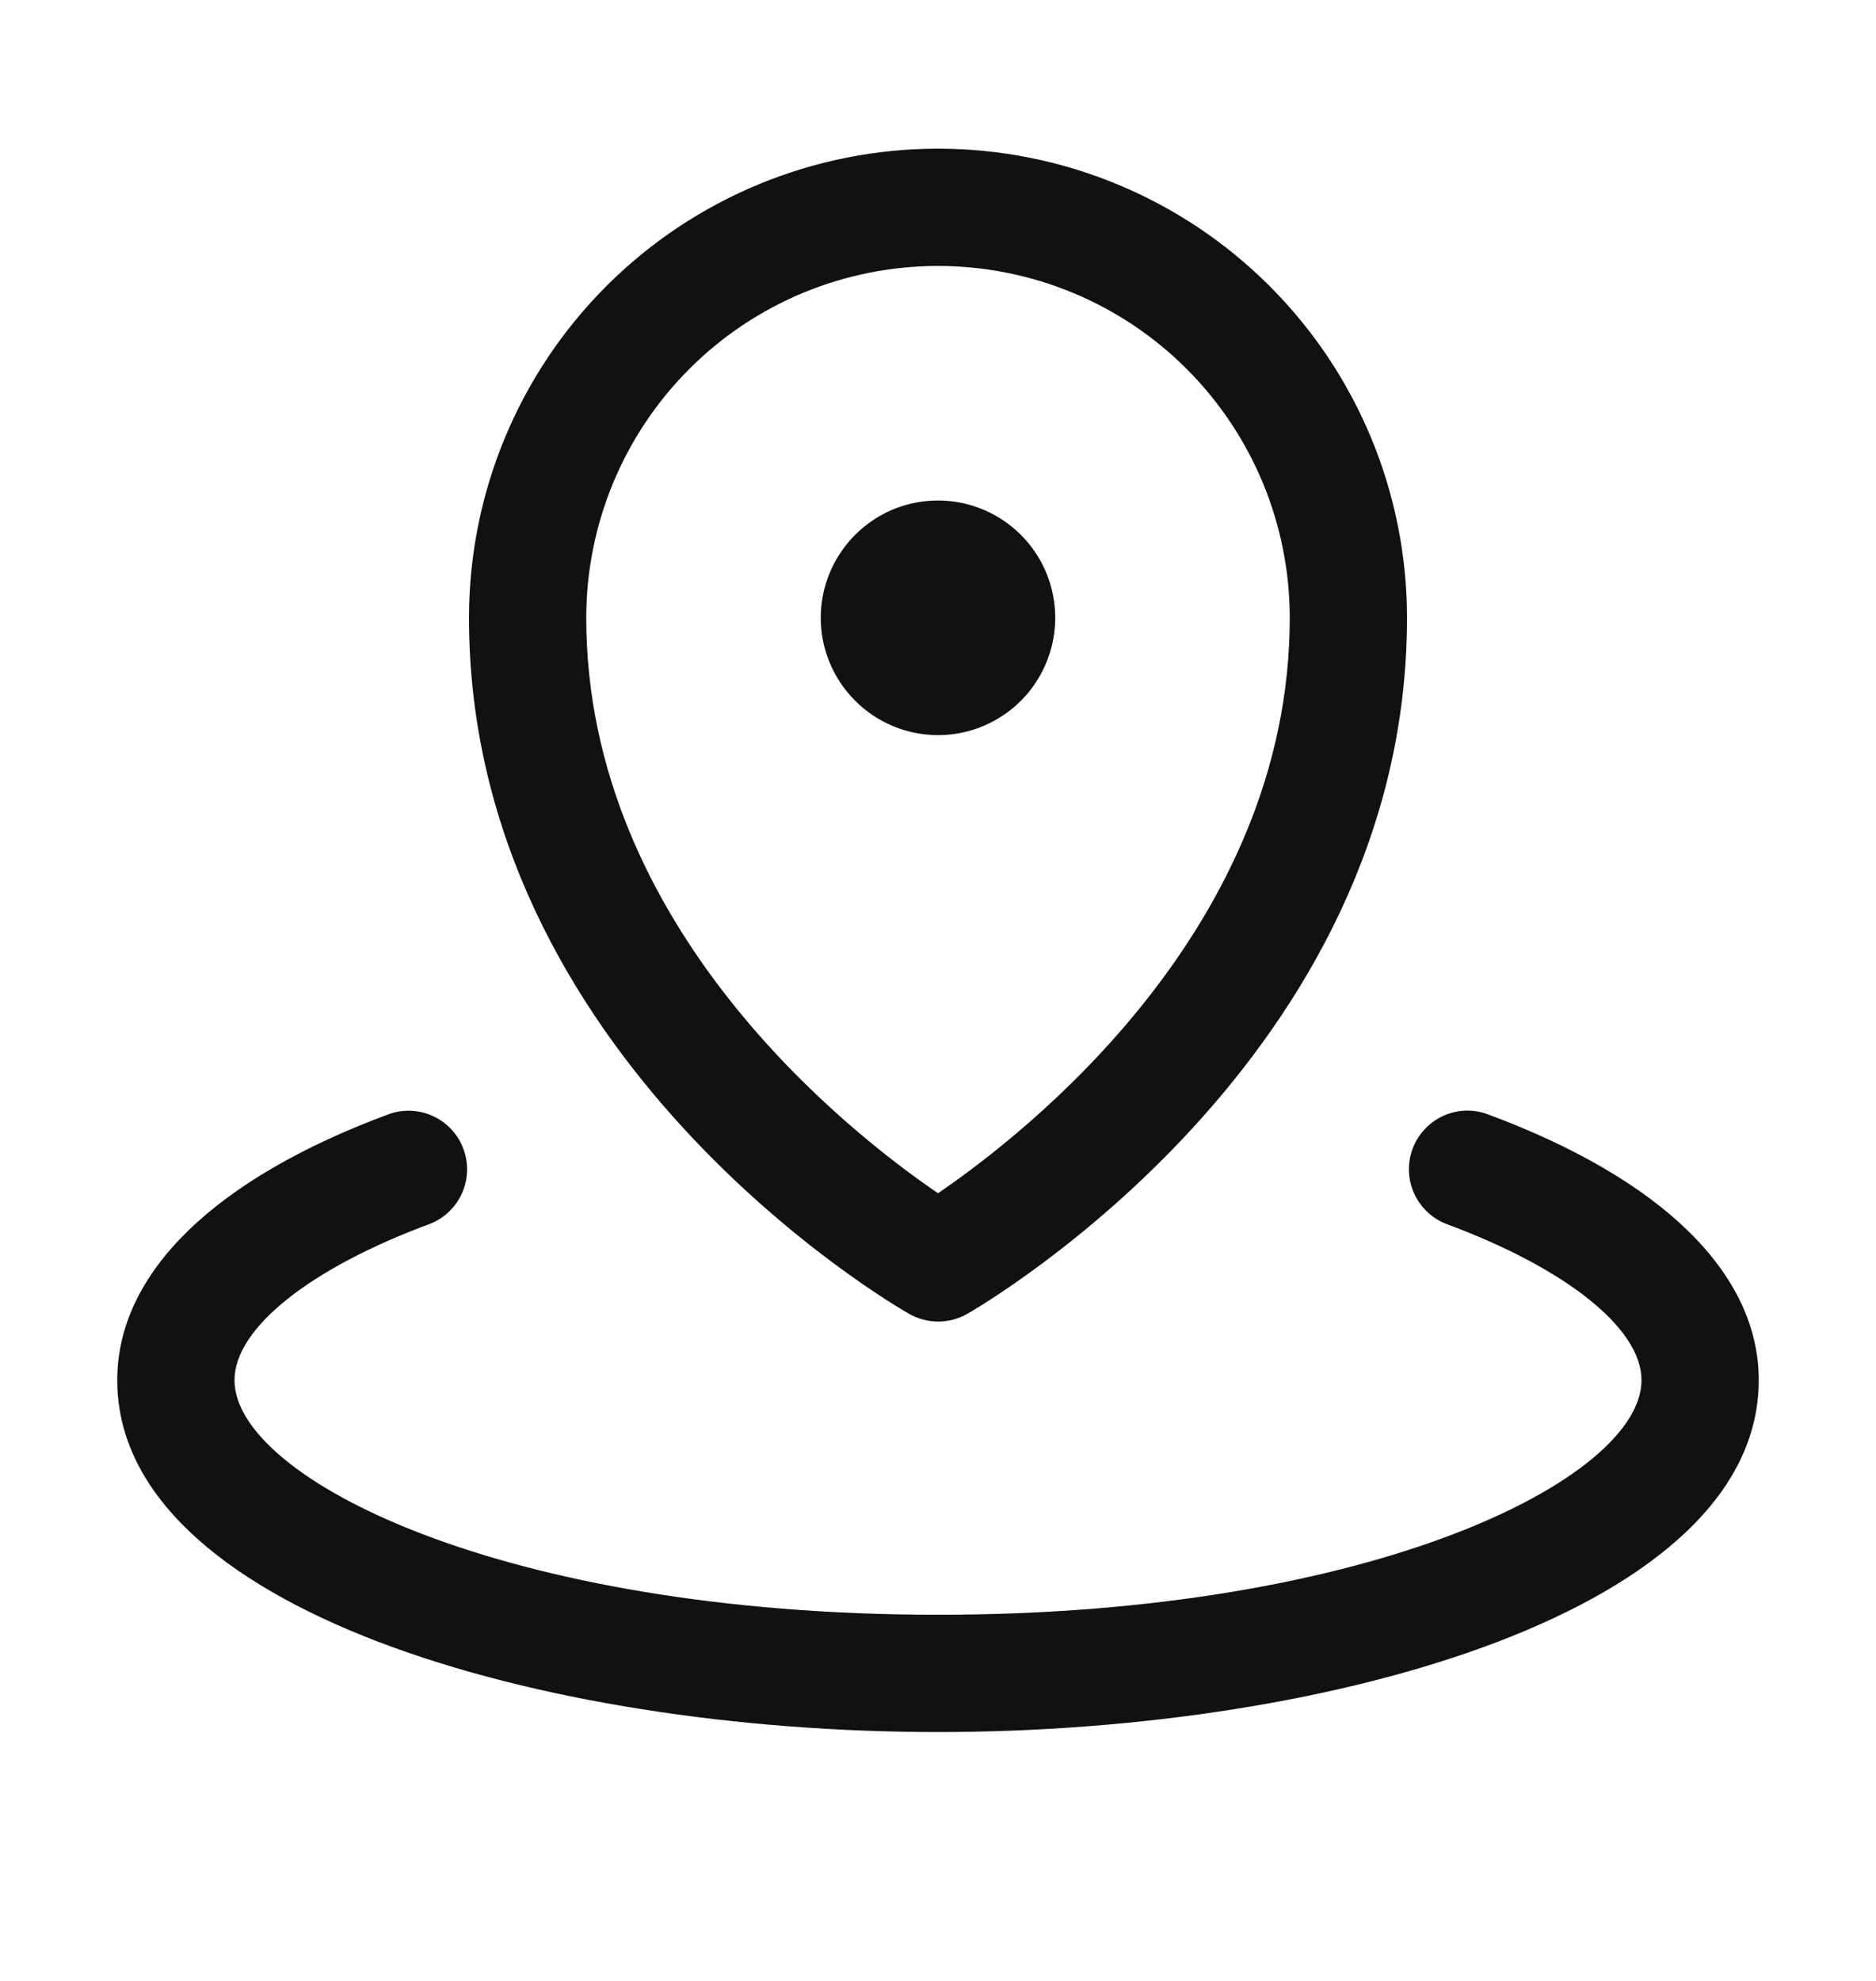 <svg xmlns="http://www.w3.org/2000/svg" width="18" height="19" viewBox="0 0 18 19" fill="none">
<path d="M7.875 5.926C7.875 5.703 7.941 5.486 8.065 5.301C8.188 5.116 8.364 4.972 8.569 4.886C8.775 4.801 9.001 4.779 9.219 4.822C9.438 4.866 9.638 4.973 9.795 5.13C9.953 5.288 10.06 5.488 10.103 5.706C10.147 5.925 10.124 6.151 10.039 6.356C9.954 6.562 9.81 6.738 9.625 6.861C9.44 6.985 9.223 7.051 9 7.051C8.702 7.051 8.415 6.932 8.205 6.721C7.994 6.51 7.875 6.224 7.875 5.926ZM4.5 5.926C4.5 4.732 4.974 3.588 5.818 2.744C6.662 1.9 7.807 1.426 9 1.426C10.194 1.426 11.338 1.9 12.182 2.744C13.026 3.588 13.5 4.732 13.5 5.926C13.5 10.141 9.451 12.503 9.281 12.602C9.196 12.65 9.1 12.676 9.002 12.676C8.904 12.676 8.808 12.65 8.723 12.602C8.549 12.503 4.5 10.145 4.5 5.926ZM5.625 5.926C5.625 8.893 8.145 10.862 9 11.445C9.854 10.863 12.375 8.893 12.375 5.926C12.375 5.031 12.019 4.172 11.386 3.539C10.754 2.906 9.895 2.551 9 2.551C8.105 2.551 7.246 2.906 6.614 3.539C5.981 4.172 5.625 5.031 5.625 5.926ZM14.257 10.681C14.119 10.635 13.968 10.645 13.837 10.708C13.705 10.772 13.604 10.883 13.553 11.02C13.503 11.157 13.507 11.308 13.566 11.441C13.625 11.575 13.733 11.681 13.868 11.736C15.029 12.165 15.75 12.741 15.75 13.238C15.75 14.178 13.182 15.488 9 15.488C4.818 15.488 2.25 14.178 2.25 13.238C2.25 12.741 2.971 12.165 4.132 11.736C4.267 11.681 4.375 11.576 4.434 11.442C4.493 11.309 4.497 11.158 4.447 11.021C4.396 10.884 4.295 10.772 4.163 10.709C4.032 10.646 3.881 10.636 3.743 10.682C2.055 11.304 1.125 12.212 1.125 13.238C1.125 15.431 5.183 16.613 9 16.613C12.817 16.613 16.875 15.431 16.875 13.238C16.875 12.212 15.945 11.304 14.257 10.681Z" fill="#111111"/>
</svg>